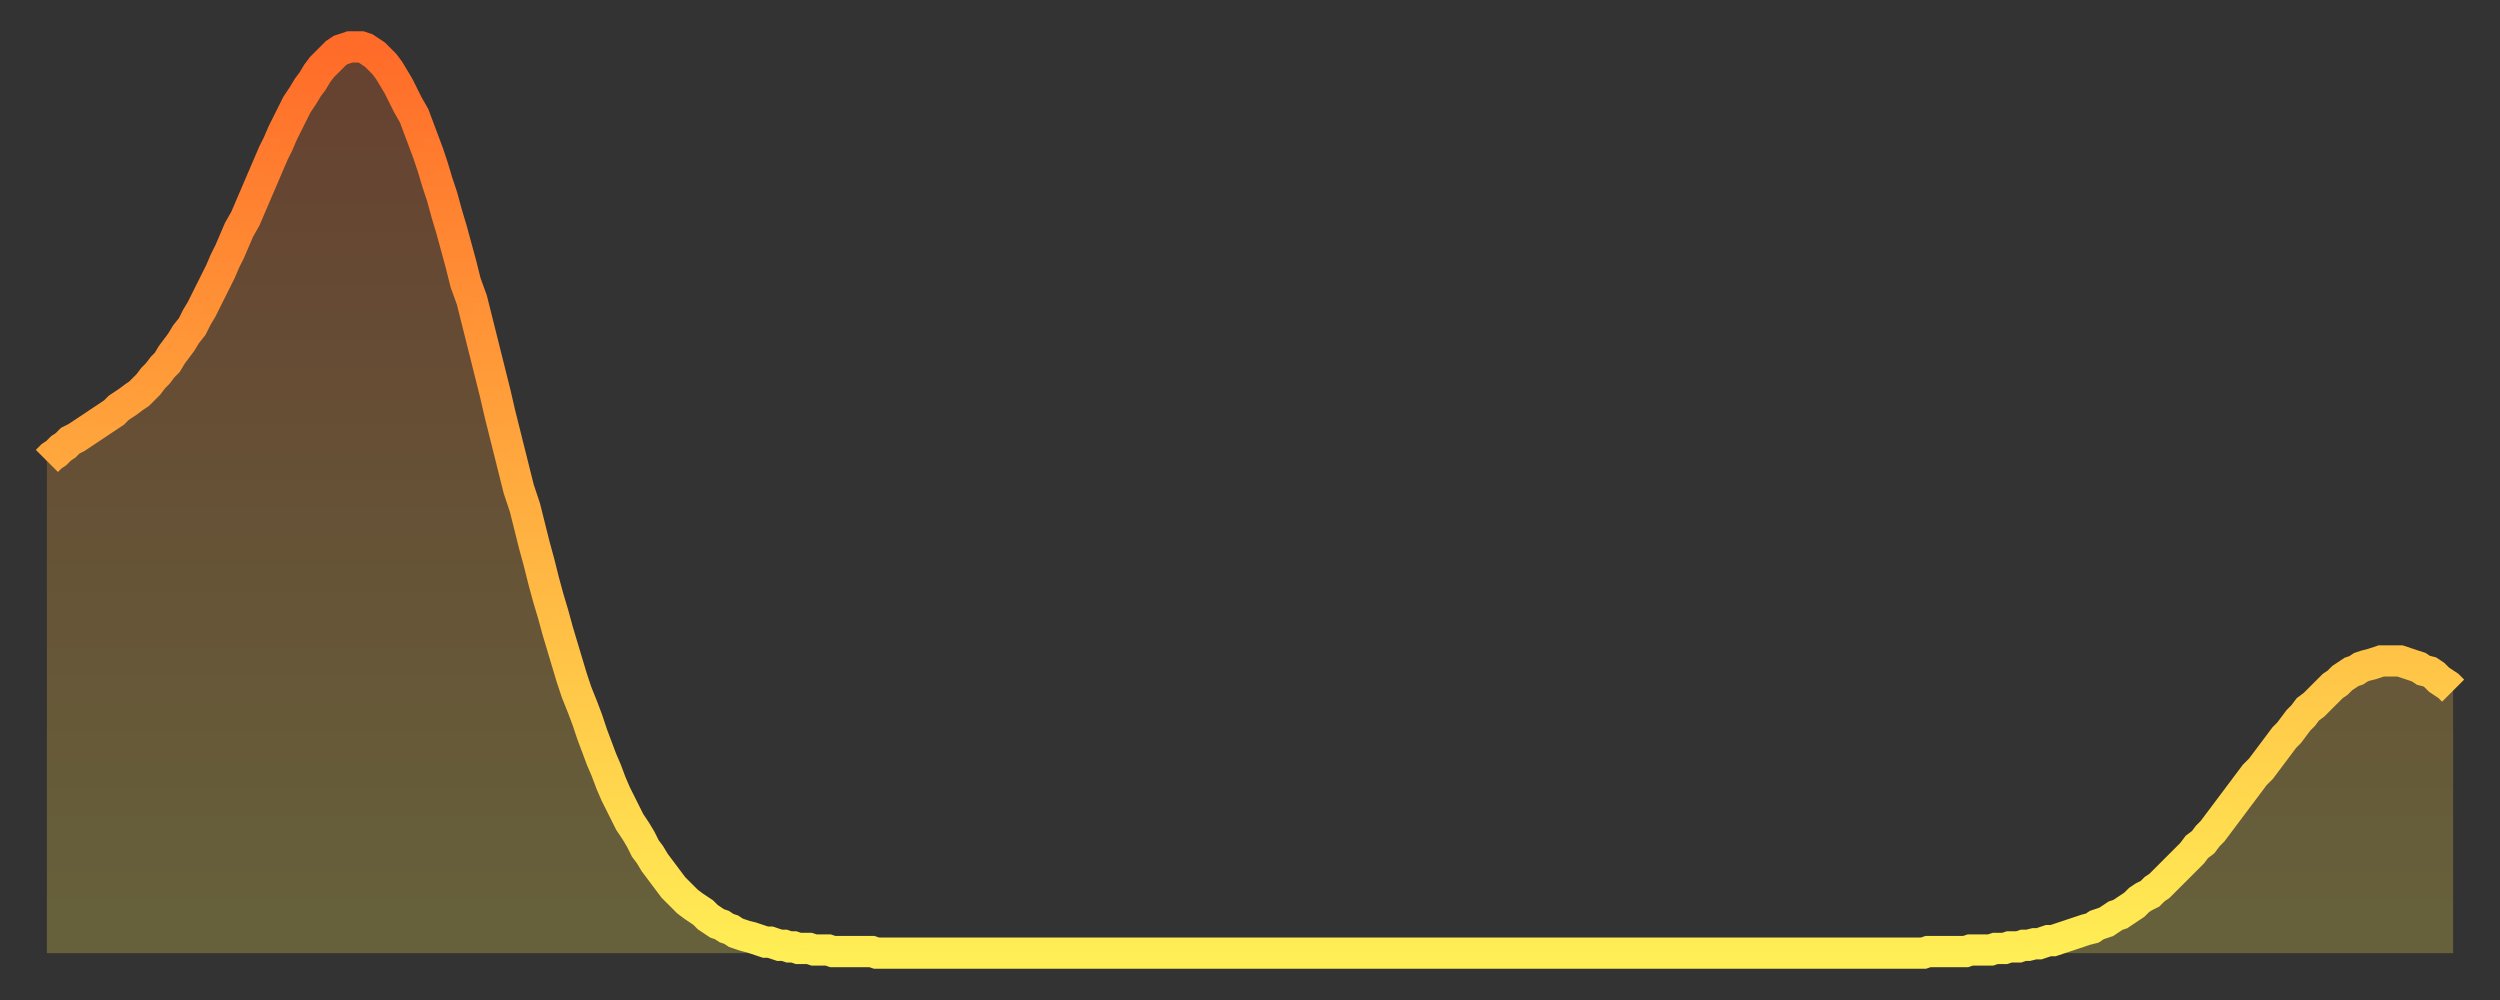 <?xml version="1.0" encoding="utf-8" ?>
<svg baseProfile="full" height="64" version="1.1" width="160" xmlns="http://www.w3.org/2000/svg" xmlns:ev="http://www.w3.org/2001/xml-events" xmlns:xlink="http://www.w3.org/1999/xlink"><rect width="100%" height="100%" fill="#333333" stroke="none"/><defs><linearGradient id="id68238" x1="0" x2="0" y1="0" y2="1"><stop offset="0%" stop-color="#ff6b29" /><stop offset="50%" stop-color="#ffad3f" /><stop offset="100%" stop-color="#ffee55" /></linearGradient></defs><g transform="translate(3,3)"><g><path d="M 0.0 26.5 0.3 26.2 0.6 26.0 0.9 25.7 1.2 25.5 1.5 25.2 1.9 25.0 2.2 24.8 2.5 24.6 2.8 24.4 3.1 24.2 3.4 24.0 3.7 23.8 4.0 23.6 4.3 23.4 4.6 23.1 4.9 22.9 5.2 22.7 5.6 22.4 5.9 22.2 6.2 21.9 6.5 21.6 6.8 21.2 7.1 20.9 7.4 20.5 7.7 20.2 8.0 19.7 8.3 19.3 8.6 18.9 8.9 18.4 9.3 17.9 9.6 17.3 9.9 16.8 10.2 16.2 10.5 15.6 10.8 15.0 11.1 14.4 11.4 13.7 11.7 13.1 12.0 12.4 12.3 11.7 12.7 11.0 13.0 10.3 13.3 9.6 13.6 8.9 13.9 8.2 14.2 7.5 14.5 6.8 14.8 6.2 15.1 5.5 15.4 4.9 15.7 4.3 16.0 3.7 16.4 3.1 16.7 2.6 17.0 2.2 17.3 1.7 17.6 1.3 17.9 1.0 18.2 0.7 18.5 0.4 18.8 0.2 19.1 0.1 19.4 0.0 19.8 0.0 20.1 0.0 20.4 0.1 20.7 0.3 21.0 0.5 21.3 0.8 21.6 1.1 21.9 1.5 22.2 2.0 22.5 2.5 22.8 3.1 23.1 3.7 23.5 4.4 23.8 5.2 24.1 6.0 24.4 6.8 24.7 7.7 25.0 8.7 25.3 9.6 25.6 10.7 25.9 11.7 26.2 12.8 26.5 13.9 26.8 15.1 27.2 16.2 27.5 17.4 27.8 18.6 28.1 19.8 28.4 21.0 28.7 22.2 29.0 23.5 29.3 24.7 29.6 25.9 29.9 27.1 30.2 28.3 30.6 29.5 30.9 30.7 31.2 31.9 31.5 33.0 31.8 34.2 32.1 35.3 32.4 36.3 32.7 37.4 33.0 38.4 33.3 39.4 33.6 40.4 33.9 41.3 34.3 42.3 34.6 43.1 34.9 44.0 35.2 44.8 35.5 45.6 35.8 46.3 36.1 47.1 36.4 47.8 36.7 48.4 37.0 49.0 37.3 49.6 37.7 50.2 38.0 50.7 38.3 51.3 38.6 51.7 38.9 52.2 39.2 52.6 39.5 53.0 39.8 53.4 40.1 53.8 40.4 54.1 40.7 54.4 41.0 54.7 41.4 55.0 41.7 55.2 42.0 55.4 42.3 55.7 42.6 55.9 42.9 56.1 43.2 56.2 43.5 56.4 43.8 56.5 44.1 56.7 44.4 56.8 44.7 56.9 45.1 57.0 45.4 57.1 45.7 57.2 46.0 57.3 46.3 57.3 46.6 57.4 46.9 57.5 47.2 57.5 47.5 57.6 47.8 57.6 48.1 57.7 48.5 57.7 48.8 57.7 49.1 57.8 49.4 57.8 49.7 57.8 50.0 57.8 50.3 57.9 50.6 57.9 50.9 57.9 51.2 57.9 51.5 57.9 51.8 57.9 52.2 57.9 52.5 57.9 52.8 57.9 53.1 58.0 53.4 58.0 53.7 58.0 54.0 58.0 54.3 58.0 54.6 58.0 54.9 58.0 55.2 58.0 55.6 58.0 55.9 58.0 56.2 58.0 56.5 58.0 56.8 58.0 57.1 58.0 57.4 58.0 57.7 58.0 58.0 58.0 58.3 58.0 58.6 58.0 58.9 58.0 59.3 58.0 59.6 58.0 59.9 58.0 60.2 58.0 60.5 58.0 60.8 58.0 61.1 58.0 61.4 58.0 61.7 58.0 62.0 58.0 62.3 58.0 62.6 58.0 63.0 58.0 63.3 58.0 63.6 58.0 63.9 58.0 64.2 58.0 64.5 58.0 64.8 58.0 65.1 58.0 65.4 58.0 65.7 58.0 66.0 58.0 66.4 58.0 66.7 58.0 67.0 58.0 67.3 58.0 67.6 58.0 67.9 58.0 68.2 58.0 68.5 58.0 68.8 58.0 69.1 58.0 69.4 58.0 69.7 58.0 70.1 58.0 70.4 58.0 70.7 58.0 71.0 58.0 71.3 58.0 71.6 58.0 71.9 58.0 72.2 58.0 72.5 58.0 72.8 58.0 73.1 58.0 73.5 58.0 73.8 58.0 74.1 58.0 74.4 58.0 74.7 58.0 75.0 58.0 75.3 58.0 75.6 58.0 75.9 58.0 76.2 58.0 76.5 58.0 76.8 58.0 77.2 58.0 77.5 58.0 77.8 58.0 78.1 58.0 78.4 58.0 78.7 58.0 79.0 58.0 79.3 58.0 79.6 58.0 79.9 58.0 80.2 58.0 80.5 58.0 80.9 58.0 81.2 58.0 81.5 58.0 81.8 58.0 82.1 58.0 82.4 58.0 82.7 58.0 83.0 58.0 83.3 58.0 83.6 58.0 83.9 58.0 84.3 58.0 84.6 58.0 84.9 58.0 85.2 58.0 85.5 58.0 85.8 58.0 86.1 58.0 86.4 58.0 86.7 58.0 87.0 58.0 87.3 58.0 87.6 58.0 88.0 58.0 88.3 58.0 88.6 58.0 88.9 58.0 89.2 58.0 89.5 58.0 89.8 58.0 90.1 58.0 90.4 58.0 90.7 58.0 91.0 58.0 91.4 58.0 91.7 58.0 92.0 58.0 92.3 58.0 92.6 58.0 92.9 58.0 93.2 58.0 93.5 58.0 93.8 58.0 94.1 58.0 94.4 58.0 94.7 58.0 95.1 58.0 95.4 58.0 95.7 58.0 96.0 58.0 96.3 58.0 96.6 58.0 96.9 58.0 97.2 58.0 97.5 58.0 97.8 58.0 98.1 58.0 98.4 58.0 98.8 58.0 99.1 58.0 99.4 58.0 99.7 58.0 100.0 58.0 100.3 58.0 100.6 58.0 100.9 58.0 101.2 58.0 101.5 58.0 101.8 58.0 102.2 58.0 102.5 58.0 102.8 58.0 103.1 58.0 103.4 58.0 103.7 58.0 104.0 58.0 104.3 58.0 104.6 58.0 104.9 58.0 105.2 58.0 105.5 58.0 105.9 58.0 106.2 58.0 106.5 58.0 106.8 58.0 107.1 58.0 107.4 58.0 107.7 58.0 108.0 58.0 108.3 58.0 108.6 58.0 108.9 58.0 109.3 58.0 109.6 58.0 109.9 58.0 110.2 58.0 110.5 58.0 110.8 58.0 111.1 58.0 111.4 58.0 111.7 58.0 112.0 58.0 112.3 58.0 112.6 58.0 113.0 58.0 113.3 58.0 113.6 58.0 113.9 58.0 114.2 58.0 114.5 58.0 114.8 58.0 115.1 58.0 115.4 58.0 115.7 58.0 116.0 58.0 116.3 58.0 116.7 58.0 117.0 58.0 117.3 58.0 117.6 58.0 117.9 58.0 118.2 58.0 118.5 58.0 118.8 58.0 119.1 58.0 119.4 58.0 119.7 58.0 120.1 58.0 120.4 57.9 120.7 57.9 121.0 57.9 121.3 57.9 121.6 57.9 121.9 57.9 122.2 57.9 122.5 57.9 122.8 57.9 123.1 57.8 123.4 57.8 123.8 57.8 124.1 57.8 124.4 57.8 124.7 57.7 125.0 57.7 125.3 57.7 125.6 57.6 125.9 57.6 126.2 57.6 126.5 57.5 126.8 57.5 127.2 57.4 127.5 57.4 127.8 57.3 128.1 57.2 128.4 57.2 128.7 57.1 129.0 57.0 129.3 56.9 129.6 56.8 129.9 56.7 130.2 56.6 130.5 56.5 130.9 56.4 131.2 56.2 131.5 56.1 131.8 56.0 132.1 55.8 132.4 55.6 132.7 55.5 133.0 55.3 133.3 55.1 133.6 54.9 133.9 54.6 134.2 54.4 134.6 54.2 134.9 53.9 135.2 53.7 135.5 53.4 135.8 53.1 136.1 52.8 136.4 52.5 136.7 52.2 137.0 51.9 137.3 51.6 137.6 51.2 138.0 50.9 138.3 50.5 138.6 50.2 138.9 49.8 139.2 49.4 139.5 49.0 139.8 48.6 140.1 48.2 140.4 47.8 140.7 47.4 141.0 47.0 141.3 46.6 141.7 46.2 142.0 45.8 142.3 45.4 142.6 45.0 142.9 44.6 143.2 44.2 143.5 43.9 143.8 43.5 144.1 43.1 144.4 42.8 144.7 42.4 145.1 42.1 145.4 41.8 145.7 41.5 146.0 41.2 146.3 40.9 146.6 40.7 146.9 40.4 147.2 40.2 147.5 40.0 147.8 39.9 148.1 39.7 148.4 39.6 148.8 39.5 149.1 39.4 149.4 39.3 149.7 39.3 150.0 39.3 150.3 39.3 150.6 39.3 150.9 39.4 151.2 39.5 151.5 39.6 151.8 39.7 152.1 39.9 152.5 40.0 152.8 40.2 153.1 40.5 153.4 40.7 153.7 40.9 154.0 41.2" fill="none" id="graph-curve" opacity="1" stroke="url(#id68238)" stroke-width="2" /><path d="M 0 58 L 0.0 26.5 0.3 26.2 0.6 26.0 0.9 25.7 1.2 25.5 1.5 25.2 1.9 25.0 2.2 24.8 2.5 24.6 2.8 24.4 3.1 24.2 3.4 24.0 3.7 23.8 4.0 23.6 4.3 23.4 4.6 23.1 4.9 22.9 5.2 22.7 5.6 22.4 5.9 22.2 6.2 21.9 6.5 21.6 6.8 21.2 7.1 20.9 7.4 20.5 7.7 20.2 8.0 19.7 8.3 19.3 8.6 18.9 8.9 18.4 9.3 17.9 9.6 17.3 9.9 16.8 10.2 16.2 10.5 15.6 10.8 15.0 11.1 14.4 11.4 13.7 11.7 13.1 12.0 12.4 12.3 11.7 12.7 11.0 13.0 10.3 13.3 9.6 13.6 8.9 13.9 8.2 14.2 7.5 14.5 6.8 14.8 6.2 15.1 5.5 15.4 4.9 15.7 4.3 16.0 3.7 16.4 3.1 16.7 2.6 17.0 2.2 17.3 1.7 17.6 1.3 17.9 1.0 18.2 0.7 18.5 0.4 18.8 0.2 19.1 0.1 19.4 0.0 19.8 0.0 20.1 0.0 20.4 0.1 20.7 0.3 21.0 0.5 21.3 0.8 21.6 1.1 21.9 1.5 22.2 2.0 22.5 2.5 22.8 3.1 23.1 3.7 23.5 4.4 23.8 5.2 24.1 6.0 24.4 6.8 24.7 7.7 25.0 8.7 25.3 9.6 25.6 10.7 25.9 11.7 26.2 12.8 26.5 13.9 26.8 15.1 27.2 16.2 27.5 17.4 27.8 18.6 28.1 19.8 28.4 21.0 28.7 22.2 29.0 23.5 29.3 24.7 29.6 25.9 29.9 27.1 30.2 28.3 30.6 29.5 30.9 30.7 31.2 31.9 31.5 33.0 31.8 34.2 32.1 35.3 32.4 36.3 32.7 37.4 33.0 38.4 33.3 39.4 33.6 40.4 33.9 41.3 34.3 42.3 34.6 43.1 34.9 44.0 35.2 44.8 35.5 45.6 35.8 46.3 36.1 47.1 36.4 47.8 36.7 48.4 37.0 49.0 37.3 49.6 37.7 50.2 38.0 50.7 38.3 51.3 38.6 51.7 38.9 52.2 39.2 52.6 39.5 53.0 39.8 53.4 40.1 53.8 40.4 54.1 40.7 54.4 41.0 54.7 41.4 55.0 41.7 55.2 42.0 55.4 42.3 55.7 42.6 55.9 42.9 56.1 43.2 56.2 43.5 56.4 43.8 56.5 44.1 56.7 44.4 56.8 44.7 56.9 45.1 57.0 45.4 57.1 45.7 57.2 46.0 57.3 46.3 57.3 46.6 57.4 46.9 57.5 47.2 57.5 47.5 57.6 47.8 57.6 48.1 57.7 48.5 57.7 48.8 57.7 49.1 57.8 49.4 57.8 49.7 57.8 50.0 57.8 50.3 57.9 50.6 57.9 50.9 57.9 51.2 57.9 51.5 57.9 51.8 57.9 52.2 57.9 52.5 57.9 52.8 57.9 53.1 58.0 53.4 58.0 53.7 58.0 54.0 58.0 54.3 58.0 54.6 58.0 54.9 58.0 55.2 58.0 55.6 58.0 55.9 58.0 56.2 58.0 56.5 58.0 56.8 58.0 57.1 58.0 57.4 58.0 57.7 58.0 58.0 58.0 58.3 58.0 58.6 58.0 58.9 58.0 59.3 58.0 59.6 58.0 59.9 58.0 60.2 58.0 60.5 58.0 60.8 58.0 61.1 58.0 61.4 58.0 61.7 58.0 62.0 58.0 62.3 58.0 62.6 58.0 63.0 58.0 63.3 58.0 63.6 58.0 63.9 58.0 64.2 58.0 64.5 58.0 64.8 58.0 65.1 58.0 65.4 58.0 65.7 58.0 66.0 58.0 66.4 58.0 66.7 58.0 67.0 58.0 67.3 58.0 67.6 58.0 67.9 58.0 68.2 58.0 68.5 58.0 68.8 58.0 69.1 58.0 69.4 58.0 69.7 58.0 70.1 58.0 70.4 58.0 70.7 58.0 71.0 58.0 71.3 58.0 71.6 58.0 71.9 58.0 72.2 58.0 72.5 58.0 72.8 58.0 73.1 58.0 73.5 58.0 73.8 58.0 74.1 58.0 74.4 58.0 74.7 58.0 75.0 58.0 75.3 58.0 75.6 58.0 75.9 58.0 76.2 58.0 76.5 58.0 76.8 58.0 77.2 58.0 77.5 58.0 77.8 58.0 78.1 58.0 78.4 58.0 78.7 58.0 79.0 58.0 79.3 58.0 79.6 58.0 79.9 58.0 80.2 58.0 80.5 58.0 80.9 58.0 81.2 58.0 81.5 58.0 81.8 58.0 82.1 58.0 82.4 58.0 82.7 58.0 83.0 58.0 83.3 58.0 83.6 58.0 83.9 58.0 84.3 58.0 84.6 58.0 84.9 58.0 85.2 58.0 85.5 58.0 85.8 58.0 86.1 58.0 86.4 58.0 86.7 58.0 87.0 58.0 87.3 58.0 87.6 58.0 88.0 58.0 88.3 58.0 88.6 58.0 88.9 58.0 89.2 58.0 89.5 58.0 89.8 58.0 90.1 58.0 90.4 58.0 90.7 58.0 91.0 58.0 91.4 58.0 91.7 58.0 92.0 58.0 92.3 58.0 92.6 58.0 92.9 58.0 93.2 58.0 93.5 58.0 93.8 58.0 94.1 58.0 94.4 58.0 94.7 58.0 95.1 58.0 95.4 58.0 95.7 58.0 96.0 58.0 96.3 58.0 96.6 58.0 96.9 58.0 97.2 58.0 97.5 58.0 97.8 58.0 98.1 58.0 98.4 58.0 98.8 58.0 99.1 58.0 99.4 58.0 99.7 58.0 100.0 58.0 100.3 58.0 100.6 58.0 100.9 58.0 101.2 58.0 101.5 58.0 101.8 58.0 102.2 58.0 102.5 58.0 102.8 58.0 103.1 58.0 103.4 58.0 103.7 58.0 104.0 58.0 104.3 58.0 104.6 58.0 104.9 58.0 105.2 58.0 105.5 58.0 105.9 58.0 106.2 58.0 106.5 58.0 106.8 58.0 107.1 58.0 107.4 58.0 107.7 58.0 108.0 58.0 108.3 58.0 108.6 58.0 108.9 58.0 109.3 58.0 109.6 58.0 109.9 58.0 110.2 58.0 110.5 58.0 110.8 58.0 111.1 58.0 111.4 58.0 111.7 58.0 112.0 58.0 112.3 58.0 112.6 58.0 113.0 58.0 113.3 58.0 113.6 58.0 113.9 58.0 114.2 58.0 114.5 58.0 114.8 58.0 115.1 58.0 115.4 58.0 115.7 58.0 116.0 58.0 116.3 58.0 116.7 58.0 117.0 58.0 117.3 58.0 117.6 58.0 117.9 58.0 118.2 58.0 118.5 58.0 118.8 58.0 119.1 58.0 119.4 58.0 119.7 58.0 120.1 58.0 120.4 57.9 120.7 57.9 121.0 57.9 121.3 57.9 121.6 57.9 121.9 57.9 122.2 57.9 122.5 57.9 122.8 57.9 123.1 57.8 123.4 57.8 123.8 57.8 124.1 57.8 124.4 57.8 124.7 57.7 125.0 57.7 125.3 57.7 125.6 57.6 125.9 57.6 126.2 57.6 126.5 57.5 126.8 57.5 127.2 57.4 127.5 57.4 127.8 57.3 128.1 57.2 128.4 57.2 128.7 57.1 129.0 57.0 129.3 56.9 129.6 56.8 129.9 56.7 130.2 56.6 130.5 56.5 130.9 56.4 131.2 56.2 131.5 56.1 131.8 56.0 132.1 55.8 132.4 55.6 132.7 55.5 133.0 55.3 133.3 55.1 133.6 54.9 133.9 54.6 134.2 54.4 134.6 54.2 134.9 53.9 135.2 53.7 135.5 53.4 135.8 53.1 136.1 52.8 136.4 52.5 136.7 52.2 137.0 51.9 137.3 51.6 137.6 51.2 138.0 50.9 138.3 50.5 138.6 50.2 138.9 49.8 139.2 49.4 139.5 49.0 139.8 48.6 140.1 48.2 140.4 47.8 140.7 47.4 141.0 47.0 141.3 46.6 141.7 46.2 142.0 45.8 142.3 45.4 142.6 45.0 142.9 44.6 143.2 44.2 143.5 43.9 143.8 43.5 144.1 43.1 144.4 42.8 144.7 42.4 145.1 42.1 145.4 41.8 145.7 41.5 146.0 41.2 146.3 40.9 146.6 40.7 146.9 40.4 147.2 40.2 147.5 40.0 147.8 39.9 148.1 39.7 148.4 39.6 148.8 39.5 149.1 39.4 149.4 39.3 149.7 39.3 150.0 39.3 150.3 39.3 150.6 39.3 150.9 39.4 151.2 39.5 151.5 39.6 151.8 39.7 152.1 39.9 152.5 40.0 152.8 40.2 153.1 40.5 153.4 40.7 153.7 40.9 154.0 41.2 154 58" fill="url(#id68238)" fill-opacity=".25" id="graph-shadow" /></g></g></svg>